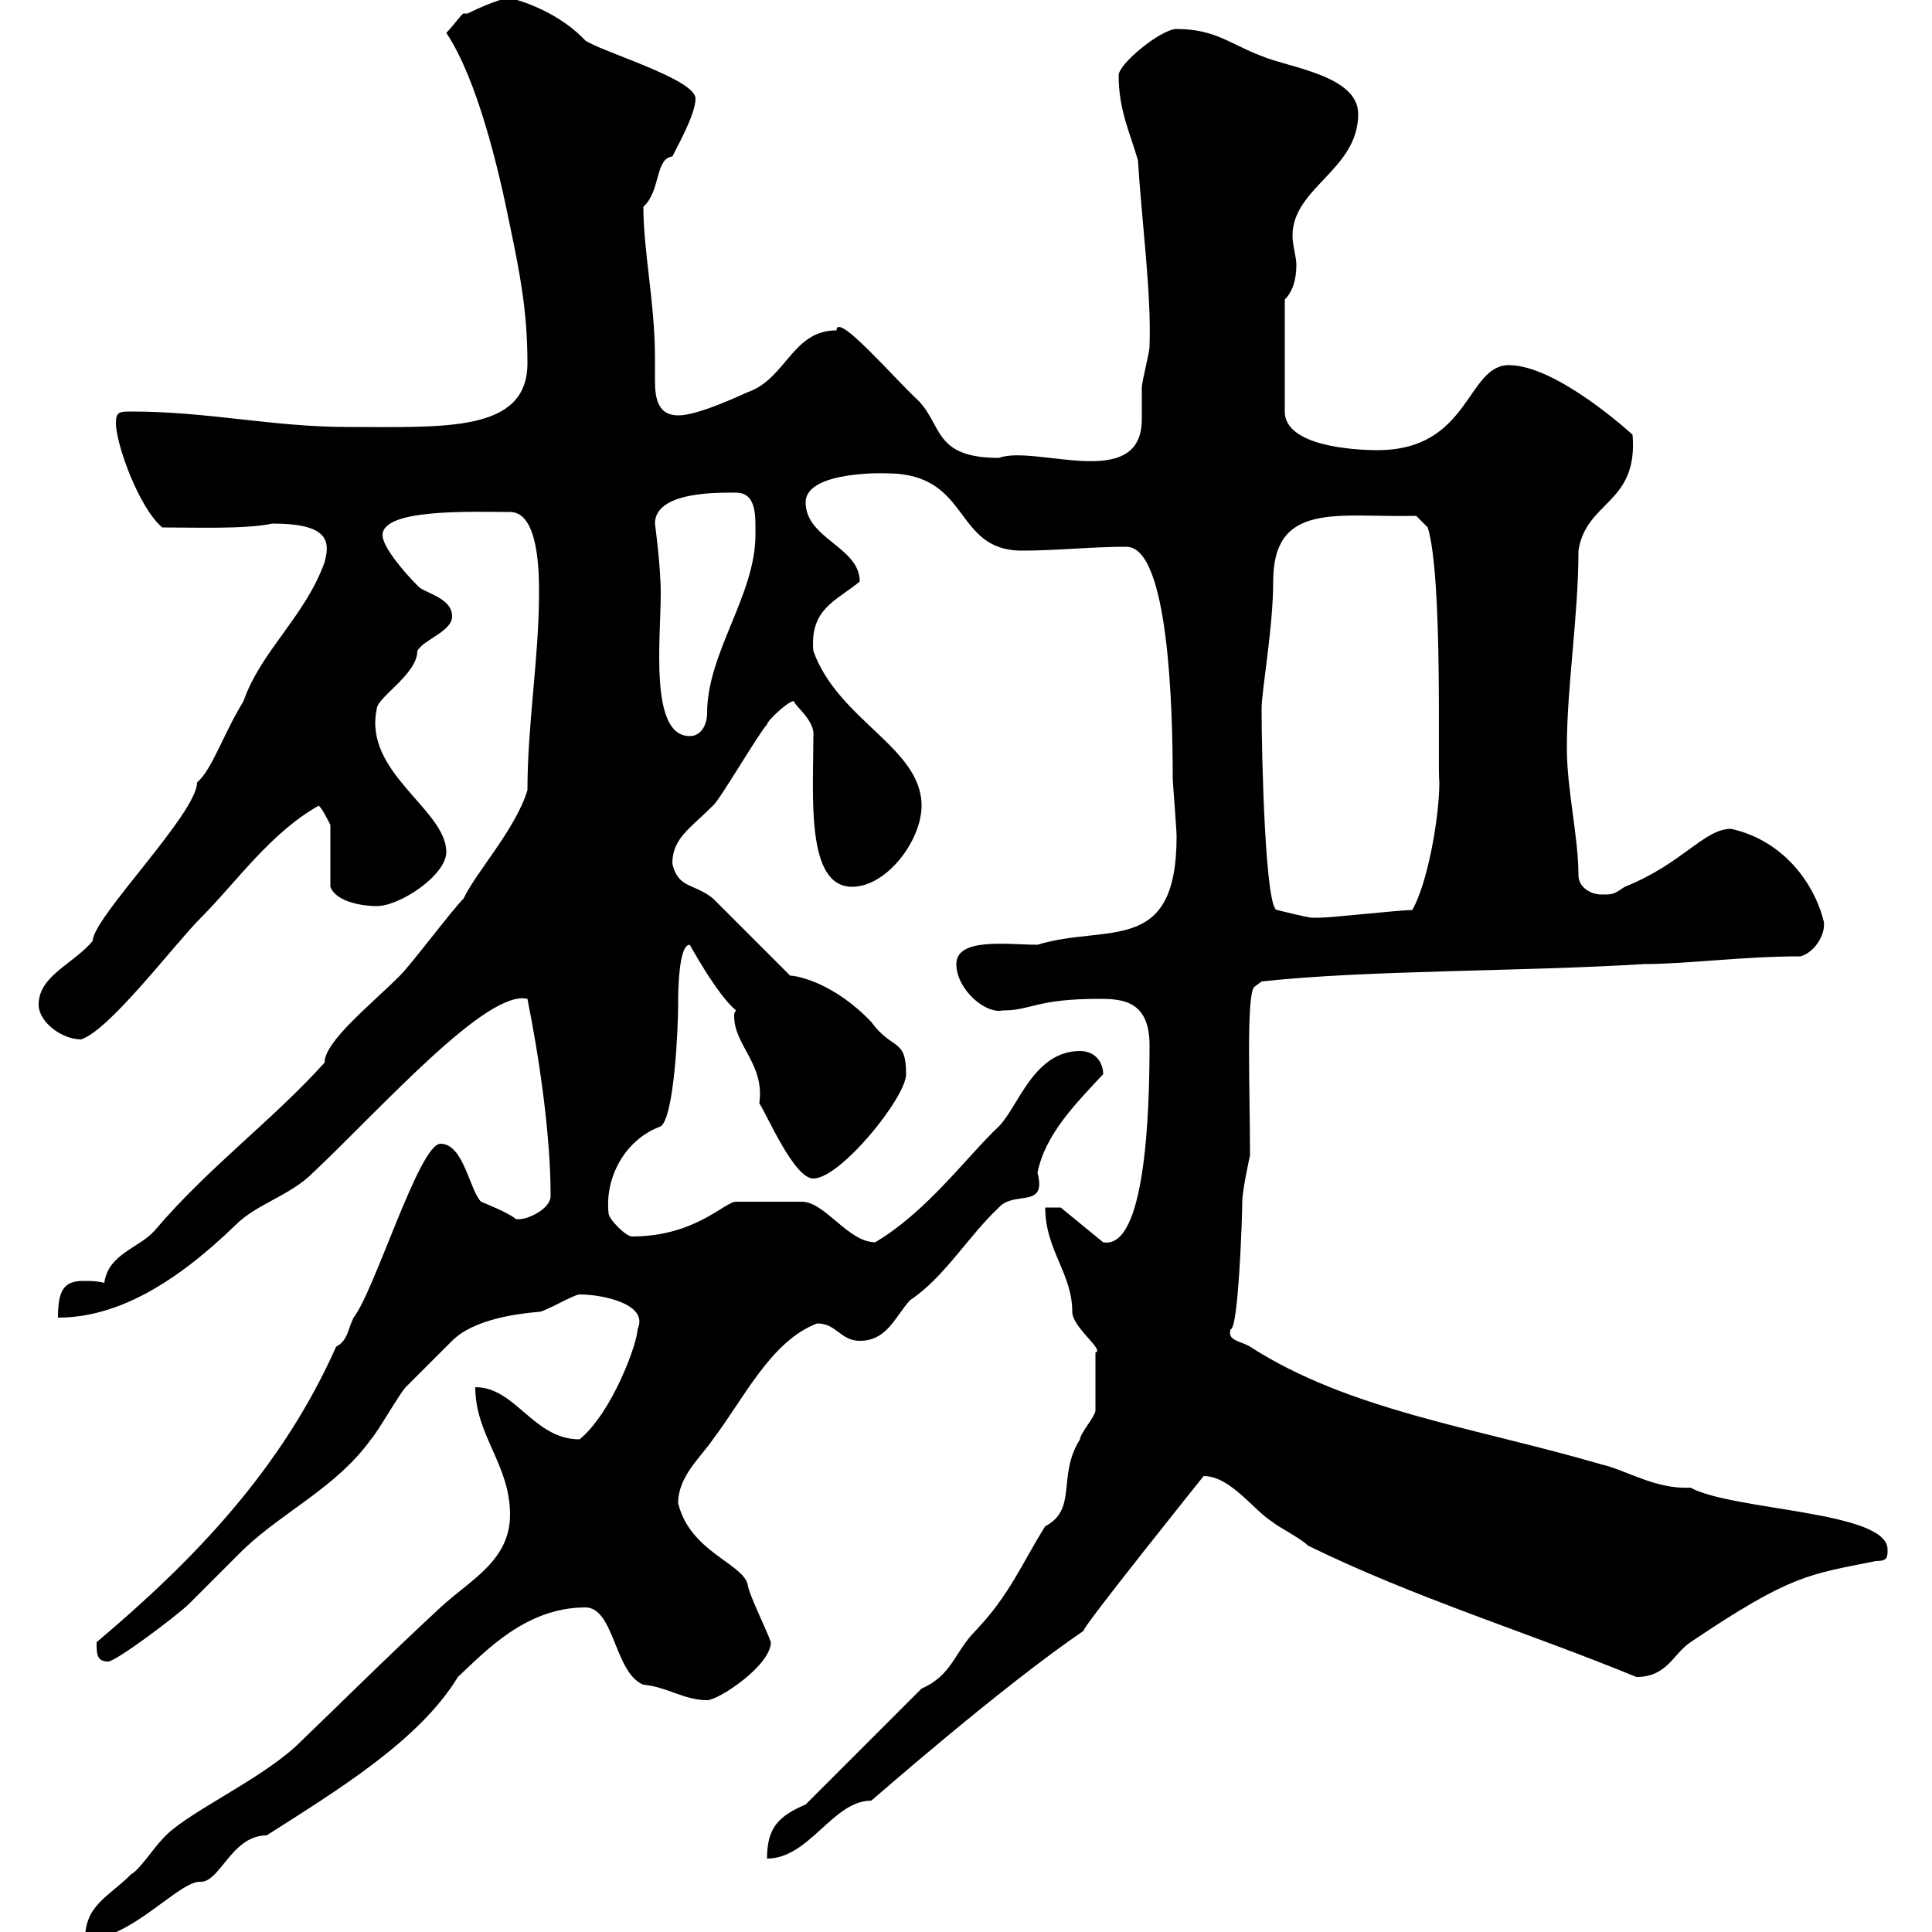 <svg xmlns="http://www.w3.org/2000/svg" xmlns:xlink="http://www.w3.org/1999/xlink" width="300" height="300"><path d="M79.20 235.20C79.20 242.40 72.90 245.40 68.40 249.60C60.30 257.10 53.70 263.70 45.90 271.20C39.60 276.90 28.50 281.70 25.20 285.60C24 286.80 21.60 290.40 20.40 291C16.80 294.60 13.20 295.80 13.20 301.20C20.40 301.20 27.90 291.90 31.20 292.20C34.20 292.20 36 285 41.40 285C52.20 278.10 65.10 270.30 71.10 260.40C75.30 256.50 81.60 249.60 90.90 249.60C95.40 249.60 95.40 259.80 99.90 261.60C103.50 261.90 106.20 264 109.80 264C111.60 264 119.70 258.60 119.70 255C119.10 253.20 116.10 247.20 116.10 246C115.20 242.70 107.10 240.90 105.30 233.40C105.30 229.20 108.90 226.20 110.70 223.50C115.50 217.20 119.70 208.20 126.90 205.50C129.90 205.50 130.50 208.20 133.50 208.20C137.70 208.20 138.90 204.60 141.30 201.90C146.70 198.30 150.30 192 155.10 187.50C157.50 184.80 162.60 187.80 161.10 182.10C162.30 176.10 167.10 171.30 171.30 166.80C171.30 165 170.10 163.20 167.70 163.20C160.50 163.20 158.10 171.90 155.10 174.90C150.30 179.40 144 188.10 135.90 192.90C131.70 192.90 128.10 186.60 124.50 186.60L114.30 186.60C112.50 186.60 108 192 98.10 192C97.20 192 94.50 189.30 94.50 188.40C93.90 183 96.90 177 102.60 174.90C104.70 173.40 105.30 159.60 105.30 156C105.30 154.50 105.30 146.70 107.10 146.70C106.80 146.10 111.30 154.50 114.30 156.90C114 157.20 114 157.50 114 157.80C114 162.30 118.80 165.30 117.90 171.30C119.10 173.10 123.30 183 126.30 183C130.50 183 140.70 170.40 140.70 166.80C140.70 161.10 138.60 163.20 135.30 158.70C129.60 152.70 123.90 151.50 122.70 151.50C120.90 149.70 112.50 141.30 110.70 139.50C107.70 137.10 105.30 138 104.40 134.10C104.40 130.20 107.10 128.70 110.70 125.10C111.60 124.50 117.90 113.70 119.10 112.50C119.10 111.90 122.70 108.60 123.30 108.90C123.30 109.50 126.60 111.90 126.30 114.30C126.30 123.60 125.10 137.70 132.30 137.70C137.70 137.70 143.10 130.50 143.10 125.10C143.10 116.10 130.20 111.90 126.30 101.10C125.70 94.50 129.90 93.30 133.50 90.30C133.50 84.90 125.10 83.70 125.10 78C125.10 72.90 138.60 73.50 137.70 73.50C150.90 73.50 147.90 85.50 158.70 85.50C164.10 85.50 169.50 84.90 174.90 84.90C181.50 84.90 182.10 110.10 182.10 120.90C182.10 121.50 182.70 128.70 182.70 129.90C182.70 148.50 171.90 143.40 161.10 146.70C156.60 146.70 148.50 145.50 148.50 149.70C148.50 153.60 153 157.50 155.70 156.90C160.20 156.90 160.80 155.10 170.70 155.10C174.30 155.10 178.50 155.40 178.50 162.30C178.50 172.50 177.90 194.10 171.30 192.90L164.70 187.50L162.30 187.50C162.30 194.10 166.50 197.70 166.50 203.70C166.50 206.10 171.60 209.70 170.10 210C170.10 212.70 170.10 218.40 170.10 219C170.10 219.90 167.70 222.60 167.70 223.50C164.10 229.20 167.40 234.30 162.30 237C158.70 242.70 156.90 247.50 151.50 253.20C148.20 256.50 147.90 260.10 143.10 262.20L125.10 280.20C120.90 282 119.10 283.80 119.10 288.60C125.70 288.60 129.30 279.60 135.30 279.60C135 279.90 155.10 262.20 168.30 253.20C167.40 253.50 186.90 229.20 186.90 229.20C191.10 229.20 194.70 234.60 197.70 236.40C198.30 237 201.90 238.80 203.10 240C219.60 248.10 237.30 253.50 254.10 260.40C258.90 260.40 259.80 256.80 262.50 255C278.10 244.50 280.80 244.50 291.30 242.40C293.10 242.40 293.10 241.80 293.10 240.60C293.10 234.60 269.10 234.60 262.50 231C257.10 231.30 252.60 228.30 248.70 227.40C229.20 221.70 209.40 219 194.10 209.10C192.60 208.20 190.50 208.20 191.10 206.40C192.30 206.40 192.90 188.70 192.90 186.60C192.90 184.80 194.10 179.40 194.10 179.40C194.10 169.50 193.50 155.10 194.70 153.30L195.90 152.40C212.40 150.60 235.80 150.90 255.30 149.70C261.90 149.70 270.60 148.50 279.60 148.50C281.70 147.90 283.50 145.20 283.20 143.10C281.70 137.10 276.90 130.50 268.80 128.70C264.60 128.70 261.30 134.10 252.30 137.70C250.50 138.90 250.50 138.90 248.70 138.90C246.90 138.90 245.10 137.70 245.10 135.90C245.10 129.90 243.30 122.70 243.30 116.10C243.30 106.50 245.10 95.70 245.10 85.50C246.30 77.70 254.40 78.30 253.50 67.50C253.50 67.50 241.80 56.70 234.30 56.70C227.70 56.70 228.30 69.90 213.90 69.90C210.30 69.90 199.50 69.30 199.50 63.90L199.50 46.50C200.70 45.30 201.30 43.50 201.30 41.10C201.30 39.90 200.70 38.10 200.70 36.60C200.70 29.10 210.90 26.40 210.90 17.70C210.90 11.70 200.10 10.50 195.90 8.70C191.10 6.90 188.70 4.50 182.70 4.50C180.30 4.50 173.70 9.90 173.70 11.70C173.70 17.10 175.50 20.70 176.70 24.90C177.30 34.50 178.80 45.60 178.50 53.70C178.50 54.90 177.30 59.10 177.30 60.30C177.30 61.80 177.30 63.30 177.30 65.10C177.30 76.50 160.80 69 155.10 71.10C144.90 71.10 146.40 66 142.50 62.10C138.90 58.80 129.90 48.30 129.90 51.30C123 51.30 122.10 58.80 116.10 60.90C109.50 63.90 106.80 64.50 105.30 64.50C102.30 64.50 101.70 62.10 101.70 59.10C101.70 58.20 101.70 56.70 101.70 55.50C101.70 47.10 99.90 39 99.90 32.10C102.60 29.70 101.70 24.60 104.40 24.30C105.30 22.50 108 17.70 108 15.30C108 12.30 93.60 8.10 90.90 6.30C86.10 1.20 79.20-0.30 79.20-0.30C77.40-0.30 72.60 2.10 72.60 2.10C72.30 2.10 72 2.10 72 2.10C71.70 2.10 70.50 3.90 69.30 5.10C74.10 12.30 77.40 26.10 79.20 35.10C80.70 42.30 81.90 48.30 81.90 56.40C81.90 67.20 69 66.30 54 66.30C42.30 66.30 32.40 63.90 20.40 63.90C18.60 63.90 18 63.90 18 65.70C18 69 21.60 78.90 25.20 81.90C30.30 81.90 38.10 82.20 42.30 81.30C51 81.30 51.30 84 50.40 87.30C47.40 95.70 40.50 101.10 37.80 108.90C34.50 114.30 33 119.40 30.60 121.50C30.60 126.30 14.40 142.50 14.40 146.10C11.40 149.70 6 151.50 6 156C6 158.70 9.60 161.40 12.60 161.40C17.10 159.90 27 146.70 31.20 142.50C36.60 137.10 42 129.30 49.50 125.10C50.10 125.70 50.70 126.90 51.30 128.10L51.30 137.70C52.20 140.10 56.40 140.70 58.50 140.70C62.10 140.70 69.30 135.90 69.30 132.30C69.30 125.70 56.40 120 58.50 110.10C58.50 108.30 64.80 104.70 64.80 101.10C65.70 99.30 70.20 98.10 70.20 95.70C70.20 92.70 65.70 92.10 64.80 90.90C62.70 88.80 59.40 84.90 59.40 83.10C59.40 78.90 73.50 79.50 79.20 79.50C83.70 79.50 83.70 89.10 83.70 92.10C83.70 102 81.90 112.50 81.90 122.70C80.10 128.70 73.80 135.60 72 139.50C70.20 141.30 63.90 149.70 62.10 151.50C57.60 156 50.40 161.70 50.40 165C42.30 174 32.40 181.20 24 191.10C21.60 193.80 16.80 194.70 16.20 199.20C15 198.90 14.10 198.90 12.90 198.90C9.90 198.90 9 200.40 9 204.60C18 204.60 27 199.50 36.60 190.20C39.90 186.90 45 185.70 48.60 182.10C59.40 171.90 75.60 153.60 81.90 155.10C83.70 164.10 85.50 176.10 85.50 185.70C85.50 187.80 81.60 189.60 80.10 189.30C79.20 188.40 74.70 186.60 74.70 186.60C72.90 184.80 72 177.60 68.40 177.60C65.10 177.60 58.20 200.40 54.90 204.60C54 206.40 54 208.20 52.20 209.10C43.80 228 30.30 242.10 15 255C15 256.80 15 258 16.80 258C18 258 27.60 250.80 29.40 249C30.60 247.80 36.60 241.80 37.80 240.60C44.10 234.60 52.20 231 57.60 223.50C58.50 222.60 62.10 216.30 63 215.40C63.90 214.50 68.40 210 70.20 208.20C73.50 204.90 80.10 204 83.70 203.70C84.60 203.70 89.10 201 90 201C93.60 201 100.80 202.50 99 206.40C99 208.50 95.10 219.30 90 223.50C82.80 223.50 80.10 215.40 73.80 215.40C73.80 222.90 79.20 227.40 79.20 235.20ZM195.90 110.10C195.90 107.10 197.70 97.50 197.70 90.30C197.70 77.70 207.90 80.40 219.90 80.10L221.70 81.90C224.10 89.70 223.20 119.40 223.50 121.50C223.50 126.90 221.70 137.10 219.30 141.30C217.50 141.30 206.70 142.50 204.90 142.50C204.90 142.50 204.90 142.50 203.70 142.50C203.10 142.50 198.30 141.30 198.30 141.30C196.50 141.30 195.90 117.90 195.90 110.10ZM101.70 81.30C101.70 76.20 111.90 76.50 114.30 76.50C117.60 76.50 117.30 80.40 117.30 83.10C117.30 92.40 109.80 101.40 109.80 110.70C109.80 112.50 108.90 114.30 107.10 114.30C100.80 114.30 102.60 99.30 102.60 92.10C102.60 87.90 101.70 81.30 101.70 81.30Z"/></svg>